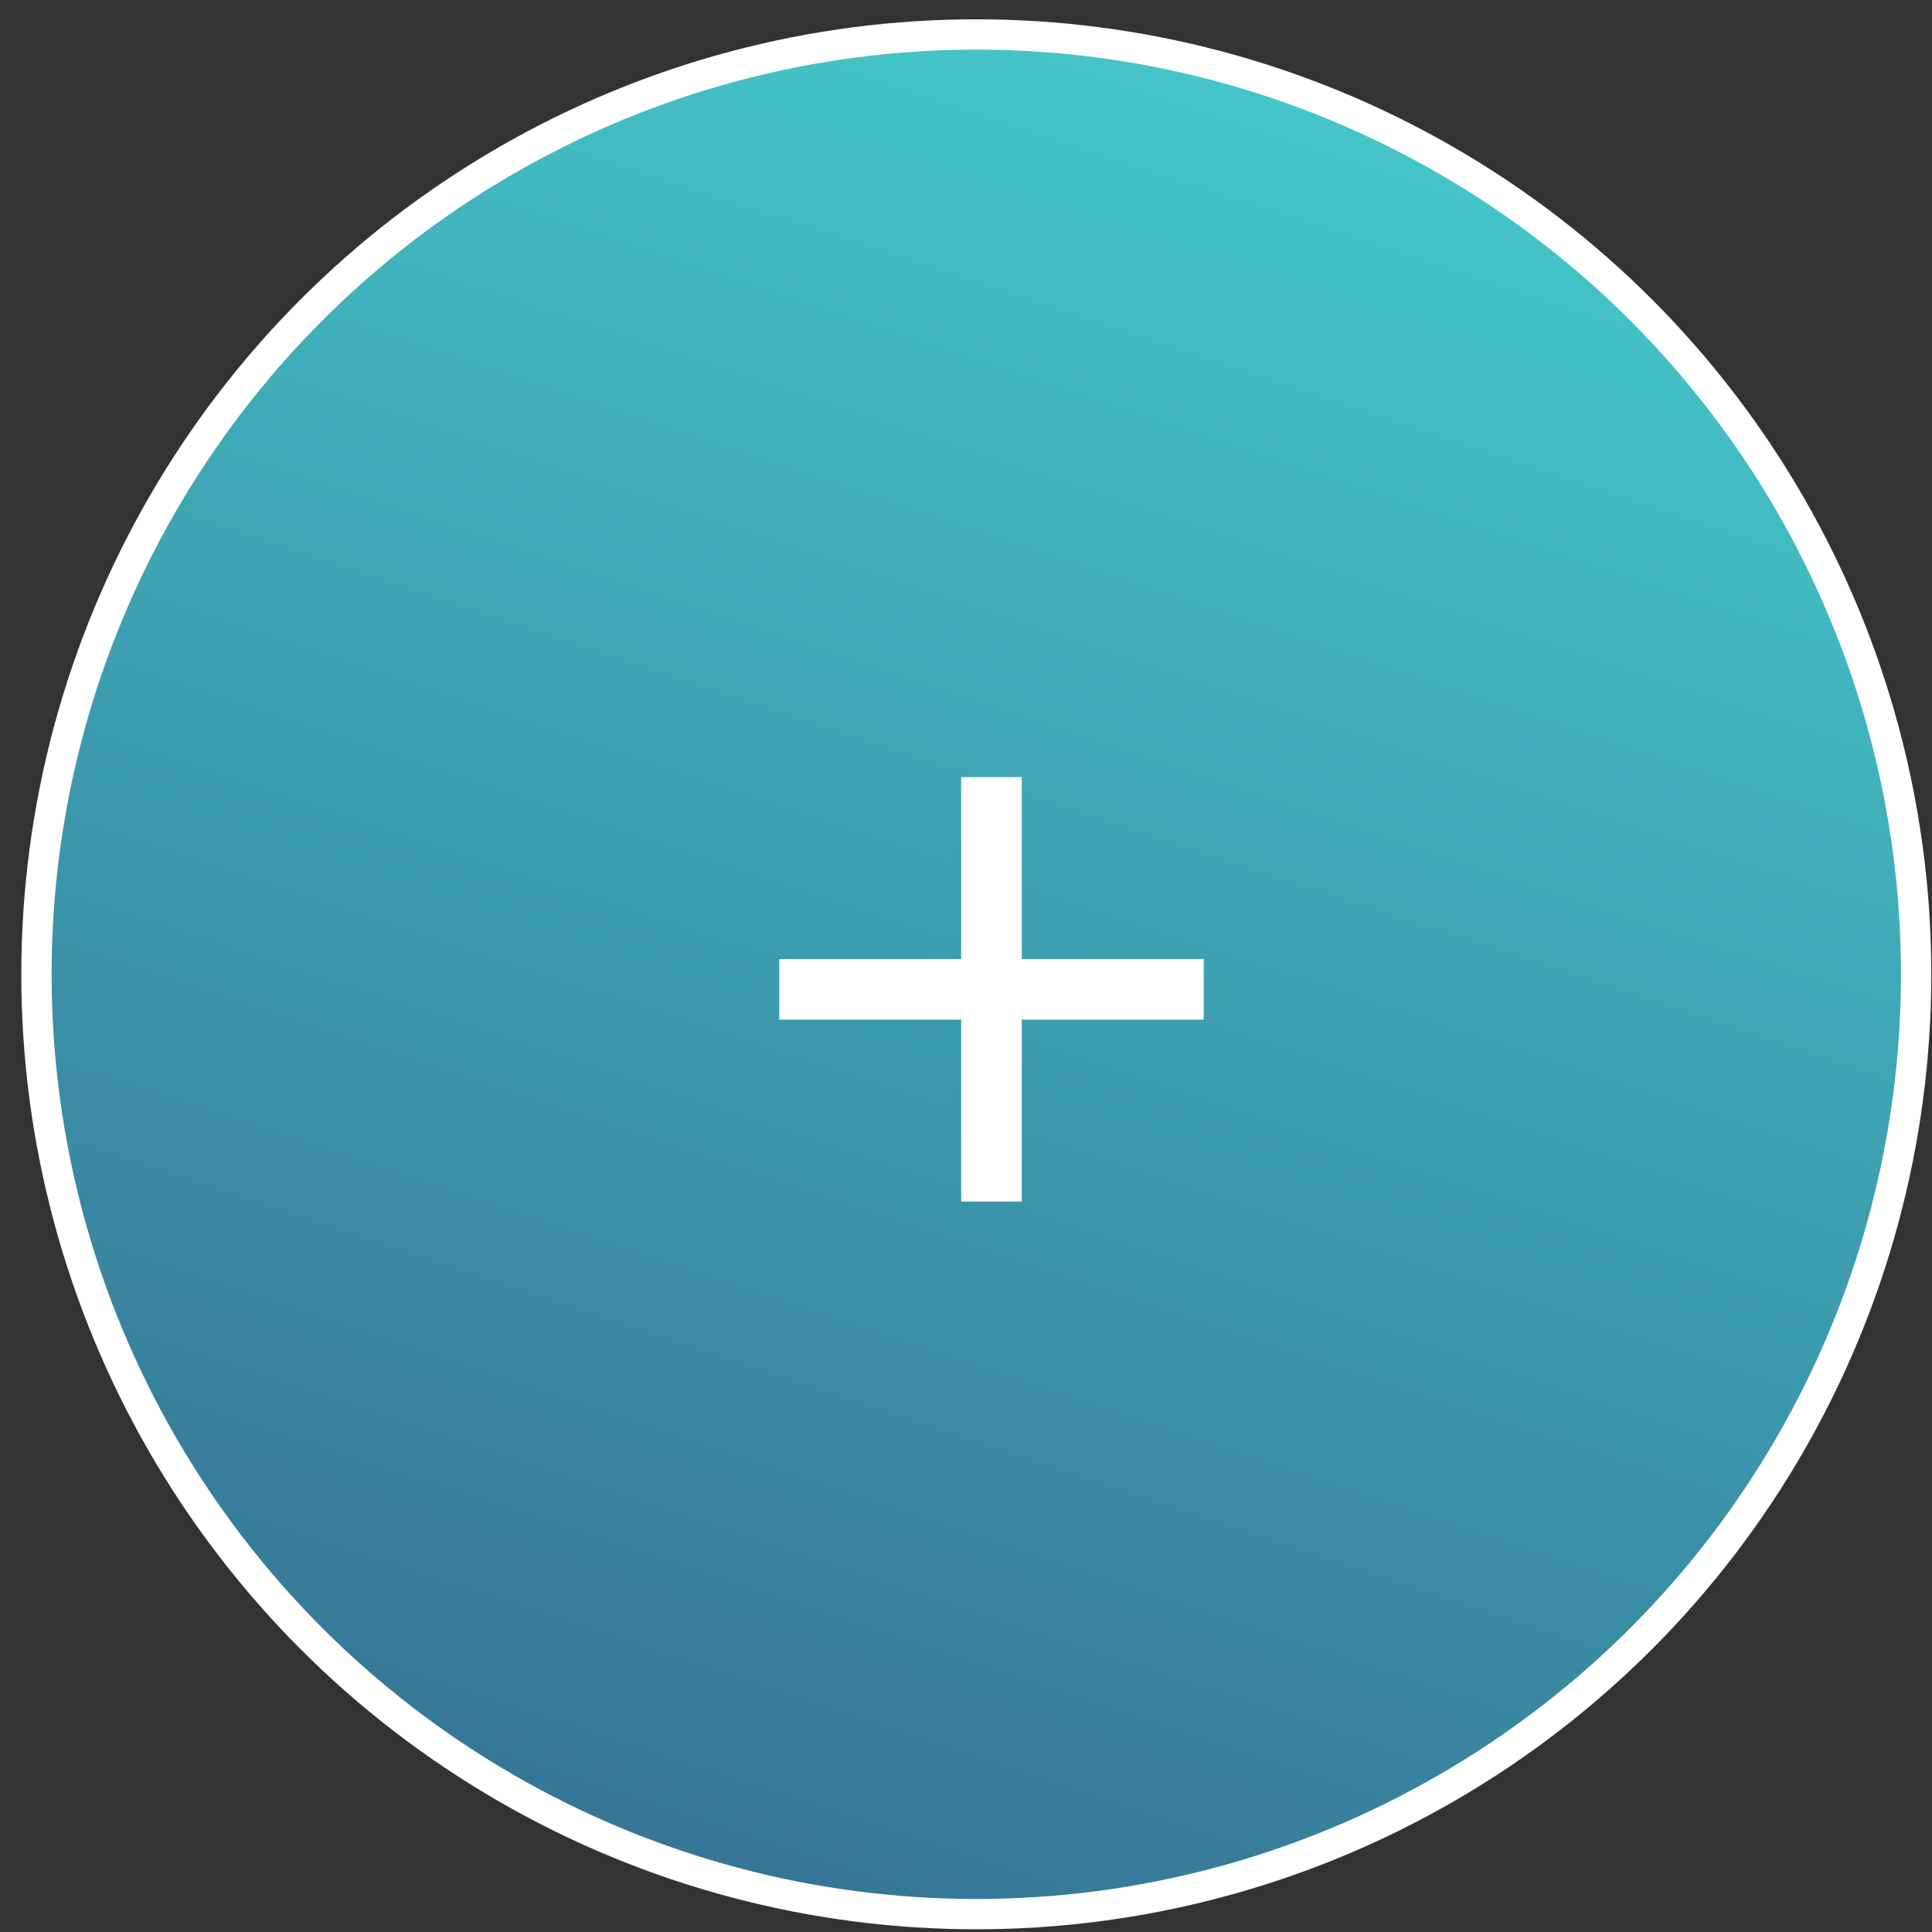 <?xml version="1.0" encoding="UTF-8"?> <svg xmlns="http://www.w3.org/2000/svg" width="61" height="61" viewBox="0 0 61 61" fill="none"><rect x="0" y="0" width="61" height="61" fill="#333333" stroke="none"/><circle cx="30.825" cy="30.762" r="29.674" fill="url(#paint0_linear_1152_39)" stroke="white" stroke-width="0.957"></circle><path d="M38.005 32.194H32.261V37.937H30.347V32.194H24.604V30.28H30.347V24.536H32.261V30.28H38.005V32.194Z" fill="white"></path><defs><linearGradient id="paint0_linear_1152_39" x1="45.662" y1="4.917" x2="27.068" y2="60.915" gradientUnits="userSpaceOnUse"><stop stop-color="#44C5C8"></stop><stop offset="1" stop-color="#367596"></stop></linearGradient></defs></svg> 